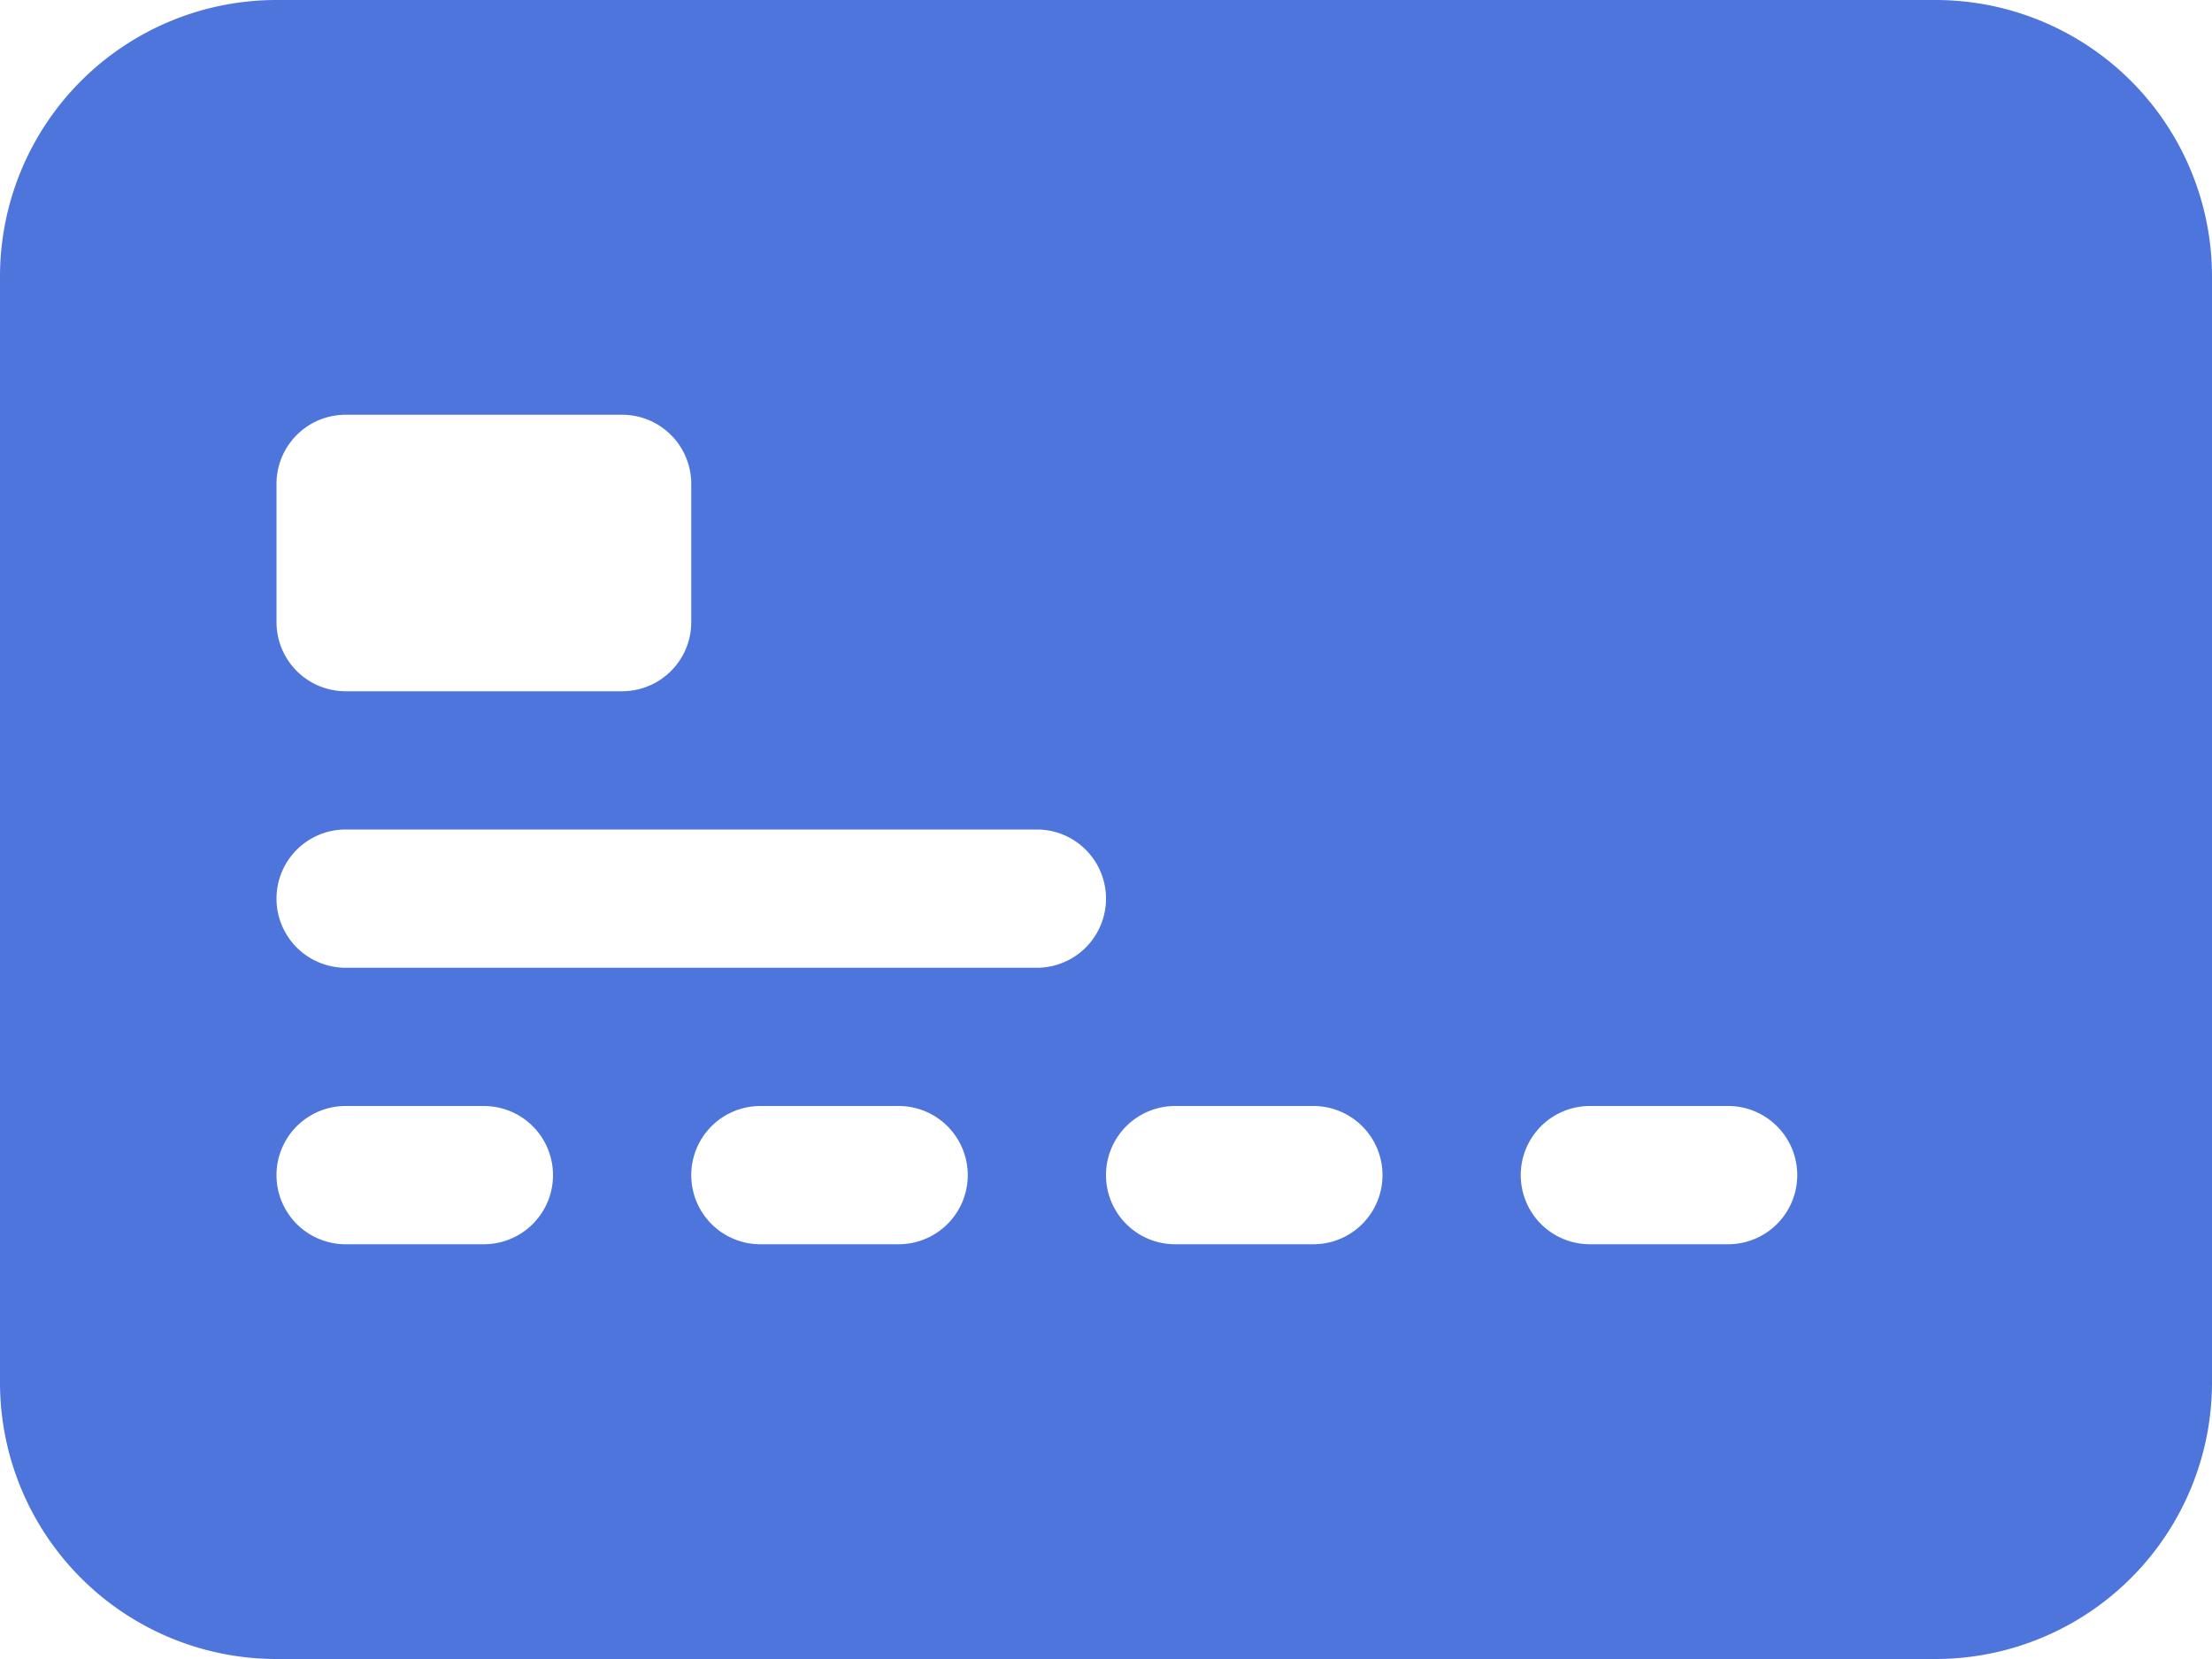 <svg width="64" height="48" fill="none" xmlns="http://www.w3.org/2000/svg"><path d="M0 8a8 8 0 018-8h48a8 8 0 018 8v32a8 8 0 01-8 8H8a8 8 0 01-8-8V8zm10 4a2 2 0 00-2 2v4a2 2 0 002 2h8a2 2 0 002-2v-4a2 2 0 00-2-2h-8zm0 12a2 2 0 100 4h20a2 2 0 000-4H10zm0 8a2 2 0 100 4h4a2 2 0 000-4h-4zm12 0a2 2 0 000 4h4a2 2 0 000-4h-4zm12 0a2 2 0 000 4h4a2 2 0 000-4h-4zm12 0a2 2 0 000 4h4a2 2 0 000-4h-4z" fill="#4E75DB"/></svg>